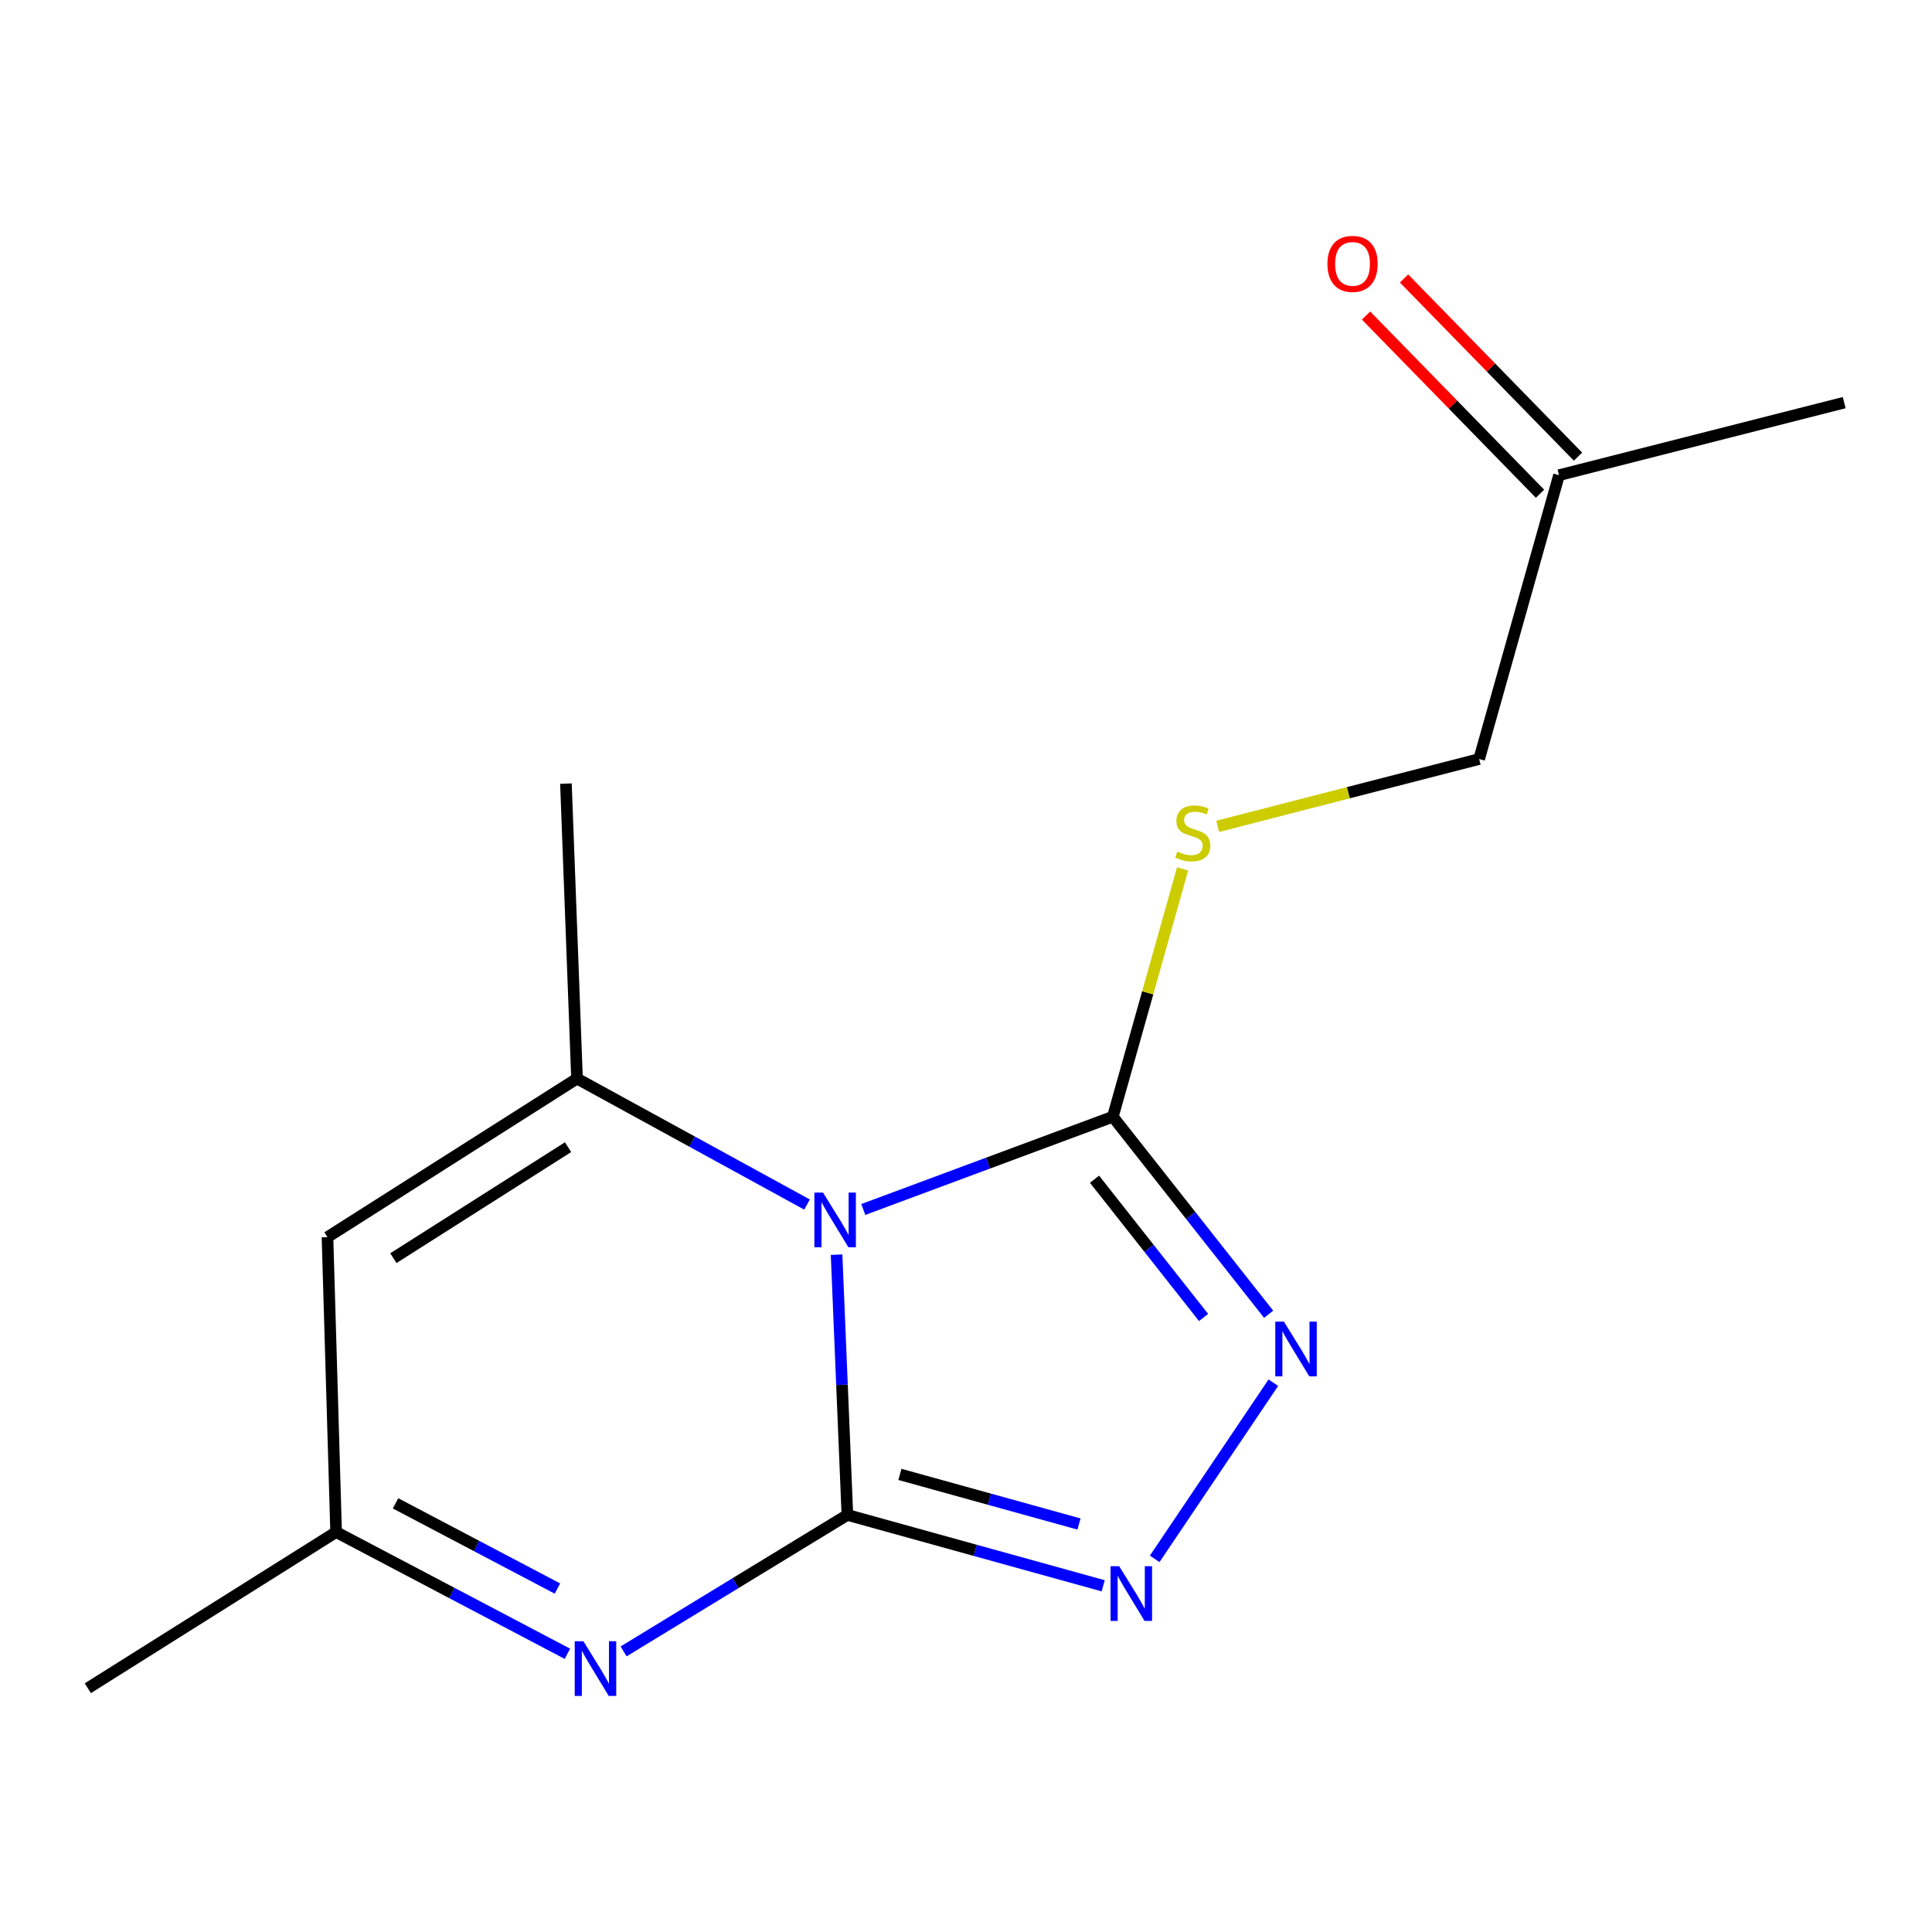 <?xml version='1.0' encoding='iso-8859-1'?>
<svg version='1.1' baseProfile='full'
              xmlns='http://www.w3.org/2000/svg'
                      xmlns:rdkit='http://www.rdkit.org/xml'
                      xmlns:xlink='http://www.w3.org/1999/xlink'
                  xml:space='preserve'
width='1000px' height='1000px' viewBox='0 0 1000 1000'>
<!-- END OF HEADER -->
<rect style='opacity:1.0;fill:#FFFFFF;stroke:none' width='1000' height='1000' x='0' y='0'> </rect>
<path class='bond-0' d='M 438.602,784.125 L 435.808,716.773' style='fill:none;fill-rule:evenodd;stroke:#000000;stroke-width:6px;stroke-linecap:butt;stroke-linejoin:miter;stroke-opacity:1' />
<path class='bond-0' d='M 435.808,716.773 L 433.013,649.42' style='fill:none;fill-rule:evenodd;stroke:#0000FF;stroke-width:6px;stroke-linecap:butt;stroke-linejoin:miter;stroke-opacity:1' />
<path class='bond-3' d='M 438.602,784.125 L 504.806,802.466' style='fill:none;fill-rule:evenodd;stroke:#000000;stroke-width:6px;stroke-linecap:butt;stroke-linejoin:miter;stroke-opacity:1' />
<path class='bond-3' d='M 504.806,802.466 L 571.011,820.807' style='fill:none;fill-rule:evenodd;stroke:#0000FF;stroke-width:6px;stroke-linecap:butt;stroke-linejoin:miter;stroke-opacity:1' />
<path class='bond-3' d='M 465.799,763.147 L 512.142,775.986' style='fill:none;fill-rule:evenodd;stroke:#000000;stroke-width:6px;stroke-linecap:butt;stroke-linejoin:miter;stroke-opacity:1' />
<path class='bond-3' d='M 512.142,775.986 L 558.485,788.824' style='fill:none;fill-rule:evenodd;stroke:#0000FF;stroke-width:6px;stroke-linecap:butt;stroke-linejoin:miter;stroke-opacity:1' />
<path class='bond-4' d='M 438.602,784.125 L 380.69,819.445' style='fill:none;fill-rule:evenodd;stroke:#000000;stroke-width:6px;stroke-linecap:butt;stroke-linejoin:miter;stroke-opacity:1' />
<path class='bond-4' d='M 380.69,819.445 L 322.778,854.765' style='fill:none;fill-rule:evenodd;stroke:#0000FF;stroke-width:6px;stroke-linecap:butt;stroke-linejoin:miter;stroke-opacity:1' />
<path class='bond-1' d='M 446.841,626.023 L 511.424,602.017' style='fill:none;fill-rule:evenodd;stroke:#0000FF;stroke-width:6px;stroke-linecap:butt;stroke-linejoin:miter;stroke-opacity:1' />
<path class='bond-1' d='M 511.424,602.017 L 576.007,578.011' style='fill:none;fill-rule:evenodd;stroke:#000000;stroke-width:6px;stroke-linecap:butt;stroke-linejoin:miter;stroke-opacity:1' />
<path class='bond-2' d='M 417.719,623.473 L 358.191,590.873' style='fill:none;fill-rule:evenodd;stroke:#0000FF;stroke-width:6px;stroke-linecap:butt;stroke-linejoin:miter;stroke-opacity:1' />
<path class='bond-2' d='M 358.191,590.873 L 298.663,558.272' style='fill:none;fill-rule:evenodd;stroke:#000000;stroke-width:6px;stroke-linecap:butt;stroke-linejoin:miter;stroke-opacity:1' />
<path class='bond-8' d='M 576.007,578.011 L 594.06,513.879' style='fill:none;fill-rule:evenodd;stroke:#000000;stroke-width:6px;stroke-linecap:butt;stroke-linejoin:miter;stroke-opacity:1' />
<path class='bond-8' d='M 594.06,513.879 L 612.113,449.747' style='fill:none;fill-rule:evenodd;stroke:#CCCC00;stroke-width:6px;stroke-linecap:butt;stroke-linejoin:miter;stroke-opacity:1' />
<path class='bond-16' d='M 576.007,578.011 L 616.321,629.132' style='fill:none;fill-rule:evenodd;stroke:#000000;stroke-width:6px;stroke-linecap:butt;stroke-linejoin:miter;stroke-opacity:1' />
<path class='bond-16' d='M 616.321,629.132 L 656.636,680.254' style='fill:none;fill-rule:evenodd;stroke:#0000FF;stroke-width:6px;stroke-linecap:butt;stroke-linejoin:miter;stroke-opacity:1' />
<path class='bond-16' d='M 566.525,610.362 L 594.745,646.147' style='fill:none;fill-rule:evenodd;stroke:#000000;stroke-width:6px;stroke-linecap:butt;stroke-linejoin:miter;stroke-opacity:1' />
<path class='bond-16' d='M 594.745,646.147 L 622.965,681.932' style='fill:none;fill-rule:evenodd;stroke:#0000FF;stroke-width:6px;stroke-linecap:butt;stroke-linejoin:miter;stroke-opacity:1' />
<path class='bond-6' d='M 298.663,558.272 L 169.502,640.34' style='fill:none;fill-rule:evenodd;stroke:#000000;stroke-width:6px;stroke-linecap:butt;stroke-linejoin:miter;stroke-opacity:1' />
<path class='bond-6' d='M 294.025,593.775 L 203.612,651.222' style='fill:none;fill-rule:evenodd;stroke:#000000;stroke-width:6px;stroke-linecap:butt;stroke-linejoin:miter;stroke-opacity:1' />
<path class='bond-12' d='M 298.663,558.272 L 292.924,405.602' style='fill:none;fill-rule:evenodd;stroke:#000000;stroke-width:6px;stroke-linecap:butt;stroke-linejoin:miter;stroke-opacity:1' />
<path class='bond-5' d='M 597.669,806.863 L 659.08,715.676' style='fill:none;fill-rule:evenodd;stroke:#0000FF;stroke-width:6px;stroke-linecap:butt;stroke-linejoin:miter;stroke-opacity:1' />
<path class='bond-7' d='M 293.687,855.995 L 233.831,824.495' style='fill:none;fill-rule:evenodd;stroke:#0000FF;stroke-width:6px;stroke-linecap:butt;stroke-linejoin:miter;stroke-opacity:1' />
<path class='bond-7' d='M 233.831,824.495 L 173.975,792.995' style='fill:none;fill-rule:evenodd;stroke:#000000;stroke-width:6px;stroke-linecap:butt;stroke-linejoin:miter;stroke-opacity:1' />
<path class='bond-7' d='M 288.527,822.229 L 246.628,800.179' style='fill:none;fill-rule:evenodd;stroke:#0000FF;stroke-width:6px;stroke-linecap:butt;stroke-linejoin:miter;stroke-opacity:1' />
<path class='bond-7' d='M 246.628,800.179 L 204.728,778.129' style='fill:none;fill-rule:evenodd;stroke:#000000;stroke-width:6px;stroke-linecap:butt;stroke-linejoin:miter;stroke-opacity:1' />
<path class='bond-15' d='M 169.502,640.34 L 173.975,792.995' style='fill:none;fill-rule:evenodd;stroke:#000000;stroke-width:6px;stroke-linecap:butt;stroke-linejoin:miter;stroke-opacity:1' />
<path class='bond-13' d='M 173.975,792.995 L 45.455,873.826' style='fill:none;fill-rule:evenodd;stroke:#000000;stroke-width:6px;stroke-linecap:butt;stroke-linejoin:miter;stroke-opacity:1' />
<path class='bond-11' d='M 630.283,427.725 L 697.944,410.298' style='fill:none;fill-rule:evenodd;stroke:#CCCC00;stroke-width:6px;stroke-linecap:butt;stroke-linejoin:miter;stroke-opacity:1' />
<path class='bond-11' d='M 697.944,410.298 L 765.604,392.871' style='fill:none;fill-rule:evenodd;stroke:#000000;stroke-width:6px;stroke-linecap:butt;stroke-linejoin:miter;stroke-opacity:1' />
<path class='bond-9' d='M 707.064,163.331 L 752.089,209.442' style='fill:none;fill-rule:evenodd;stroke:#FF0000;stroke-width:6px;stroke-linecap:butt;stroke-linejoin:miter;stroke-opacity:1' />
<path class='bond-9' d='M 752.089,209.442 L 797.113,255.554' style='fill:none;fill-rule:evenodd;stroke:#000000;stroke-width:6px;stroke-linecap:butt;stroke-linejoin:miter;stroke-opacity:1' />
<path class='bond-9' d='M 726.724,144.134 L 771.749,190.246' style='fill:none;fill-rule:evenodd;stroke:#FF0000;stroke-width:6px;stroke-linecap:butt;stroke-linejoin:miter;stroke-opacity:1' />
<path class='bond-9' d='M 771.749,190.246 L 816.773,236.357' style='fill:none;fill-rule:evenodd;stroke:#000000;stroke-width:6px;stroke-linecap:butt;stroke-linejoin:miter;stroke-opacity:1' />
<path class='bond-10' d='M 806.943,245.956 L 765.604,392.871' style='fill:none;fill-rule:evenodd;stroke:#000000;stroke-width:6px;stroke-linecap:butt;stroke-linejoin:miter;stroke-opacity:1' />
<path class='bond-14' d='M 806.943,245.956 L 954.545,208.402' style='fill:none;fill-rule:evenodd;stroke:#000000;stroke-width:6px;stroke-linecap:butt;stroke-linejoin:miter;stroke-opacity:1' />
<path  class='atom-1' d='M 426.007 617.28
L 435.287 632.28
Q 436.207 633.76, 437.687 636.44
Q 439.167 639.12, 439.247 639.28
L 439.247 617.28
L 443.007 617.28
L 443.007 645.6
L 439.127 645.6
L 429.167 629.2
Q 428.007 627.28, 426.767 625.08
Q 425.567 622.88, 425.207 622.2
L 425.207 645.6
L 421.527 645.6
L 421.527 617.28
L 426.007 617.28
' fill='#0000FF'/>
<path  class='atom-4' d='M 579.303 810.679
L 588.583 825.679
Q 589.503 827.159, 590.983 829.839
Q 592.463 832.519, 592.543 832.679
L 592.543 810.679
L 596.303 810.679
L 596.303 838.999
L 592.423 838.999
L 582.463 822.599
Q 581.303 820.679, 580.063 818.479
Q 578.863 816.279, 578.503 815.599
L 578.503 838.999
L 574.823 838.999
L 574.823 810.679
L 579.303 810.679
' fill='#0000FF'/>
<path  class='atom-5' d='M 301.96 849.483
L 311.24 864.483
Q 312.16 865.963, 313.64 868.643
Q 315.12 871.323, 315.2 871.483
L 315.2 849.483
L 318.96 849.483
L 318.96 877.803
L 315.08 877.803
L 305.12 861.403
Q 303.96 859.483, 302.72 857.283
Q 301.52 855.083, 301.16 854.403
L 301.16 877.803
L 297.48 877.803
L 297.48 849.483
L 301.96 849.483
' fill='#0000FF'/>
<path  class='atom-6' d='M 664.561 684.082
L 673.841 699.082
Q 674.761 700.562, 676.241 703.242
Q 677.721 705.922, 677.801 706.082
L 677.801 684.082
L 681.561 684.082
L 681.561 712.402
L 677.681 712.402
L 667.721 696.002
Q 666.561 694.082, 665.321 691.882
Q 664.121 689.682, 663.761 689.002
L 663.761 712.402
L 660.081 712.402
L 660.081 684.082
L 664.561 684.082
' fill='#0000FF'/>
<path  class='atom-9' d='M 609.376 440.77
Q 609.696 440.89, 611.016 441.45
Q 612.336 442.01, 613.776 442.37
Q 615.256 442.69, 616.696 442.69
Q 619.376 442.69, 620.936 441.41
Q 622.496 440.09, 622.496 437.81
Q 622.496 436.25, 621.696 435.29
Q 620.936 434.33, 619.736 433.81
Q 618.536 433.29, 616.536 432.69
Q 614.016 431.93, 612.496 431.21
Q 611.016 430.49, 609.936 428.97
Q 608.896 427.45, 608.896 424.89
Q 608.896 421.33, 611.296 419.13
Q 613.736 416.93, 618.536 416.93
Q 621.816 416.93, 625.536 418.49
L 624.616 421.57
Q 621.216 420.17, 618.656 420.17
Q 615.896 420.17, 614.376 421.33
Q 612.856 422.45, 612.896 424.41
Q 612.896 425.93, 613.656 426.85
Q 614.456 427.77, 615.576 428.29
Q 616.736 428.81, 618.656 429.41
Q 621.216 430.21, 622.736 431.01
Q 624.256 431.81, 625.336 433.45
Q 626.456 435.05, 626.456 437.81
Q 626.456 441.73, 623.816 443.85
Q 621.216 445.93, 616.856 445.93
Q 614.336 445.93, 612.416 445.37
Q 610.536 444.85, 608.296 443.93
L 609.376 440.77
' fill='#CCCC00'/>
<path  class='atom-10' d='M 687.07 136.582
Q 687.07 129.782, 690.43 125.982
Q 693.79 122.182, 700.07 122.182
Q 706.35 122.182, 709.71 125.982
Q 713.07 129.782, 713.07 136.582
Q 713.07 143.462, 709.67 147.382
Q 706.27 151.262, 700.07 151.262
Q 693.83 151.262, 690.43 147.382
Q 687.07 143.502, 687.07 136.582
M 700.07 148.062
Q 704.39 148.062, 706.71 145.182
Q 709.07 142.262, 709.07 136.582
Q 709.07 131.022, 706.71 128.222
Q 704.39 125.382, 700.07 125.382
Q 695.75 125.382, 693.39 128.182
Q 691.07 130.982, 691.07 136.582
Q 691.07 142.302, 693.39 145.182
Q 695.75 148.062, 700.07 148.062
' fill='#FF0000'/>
</svg>
